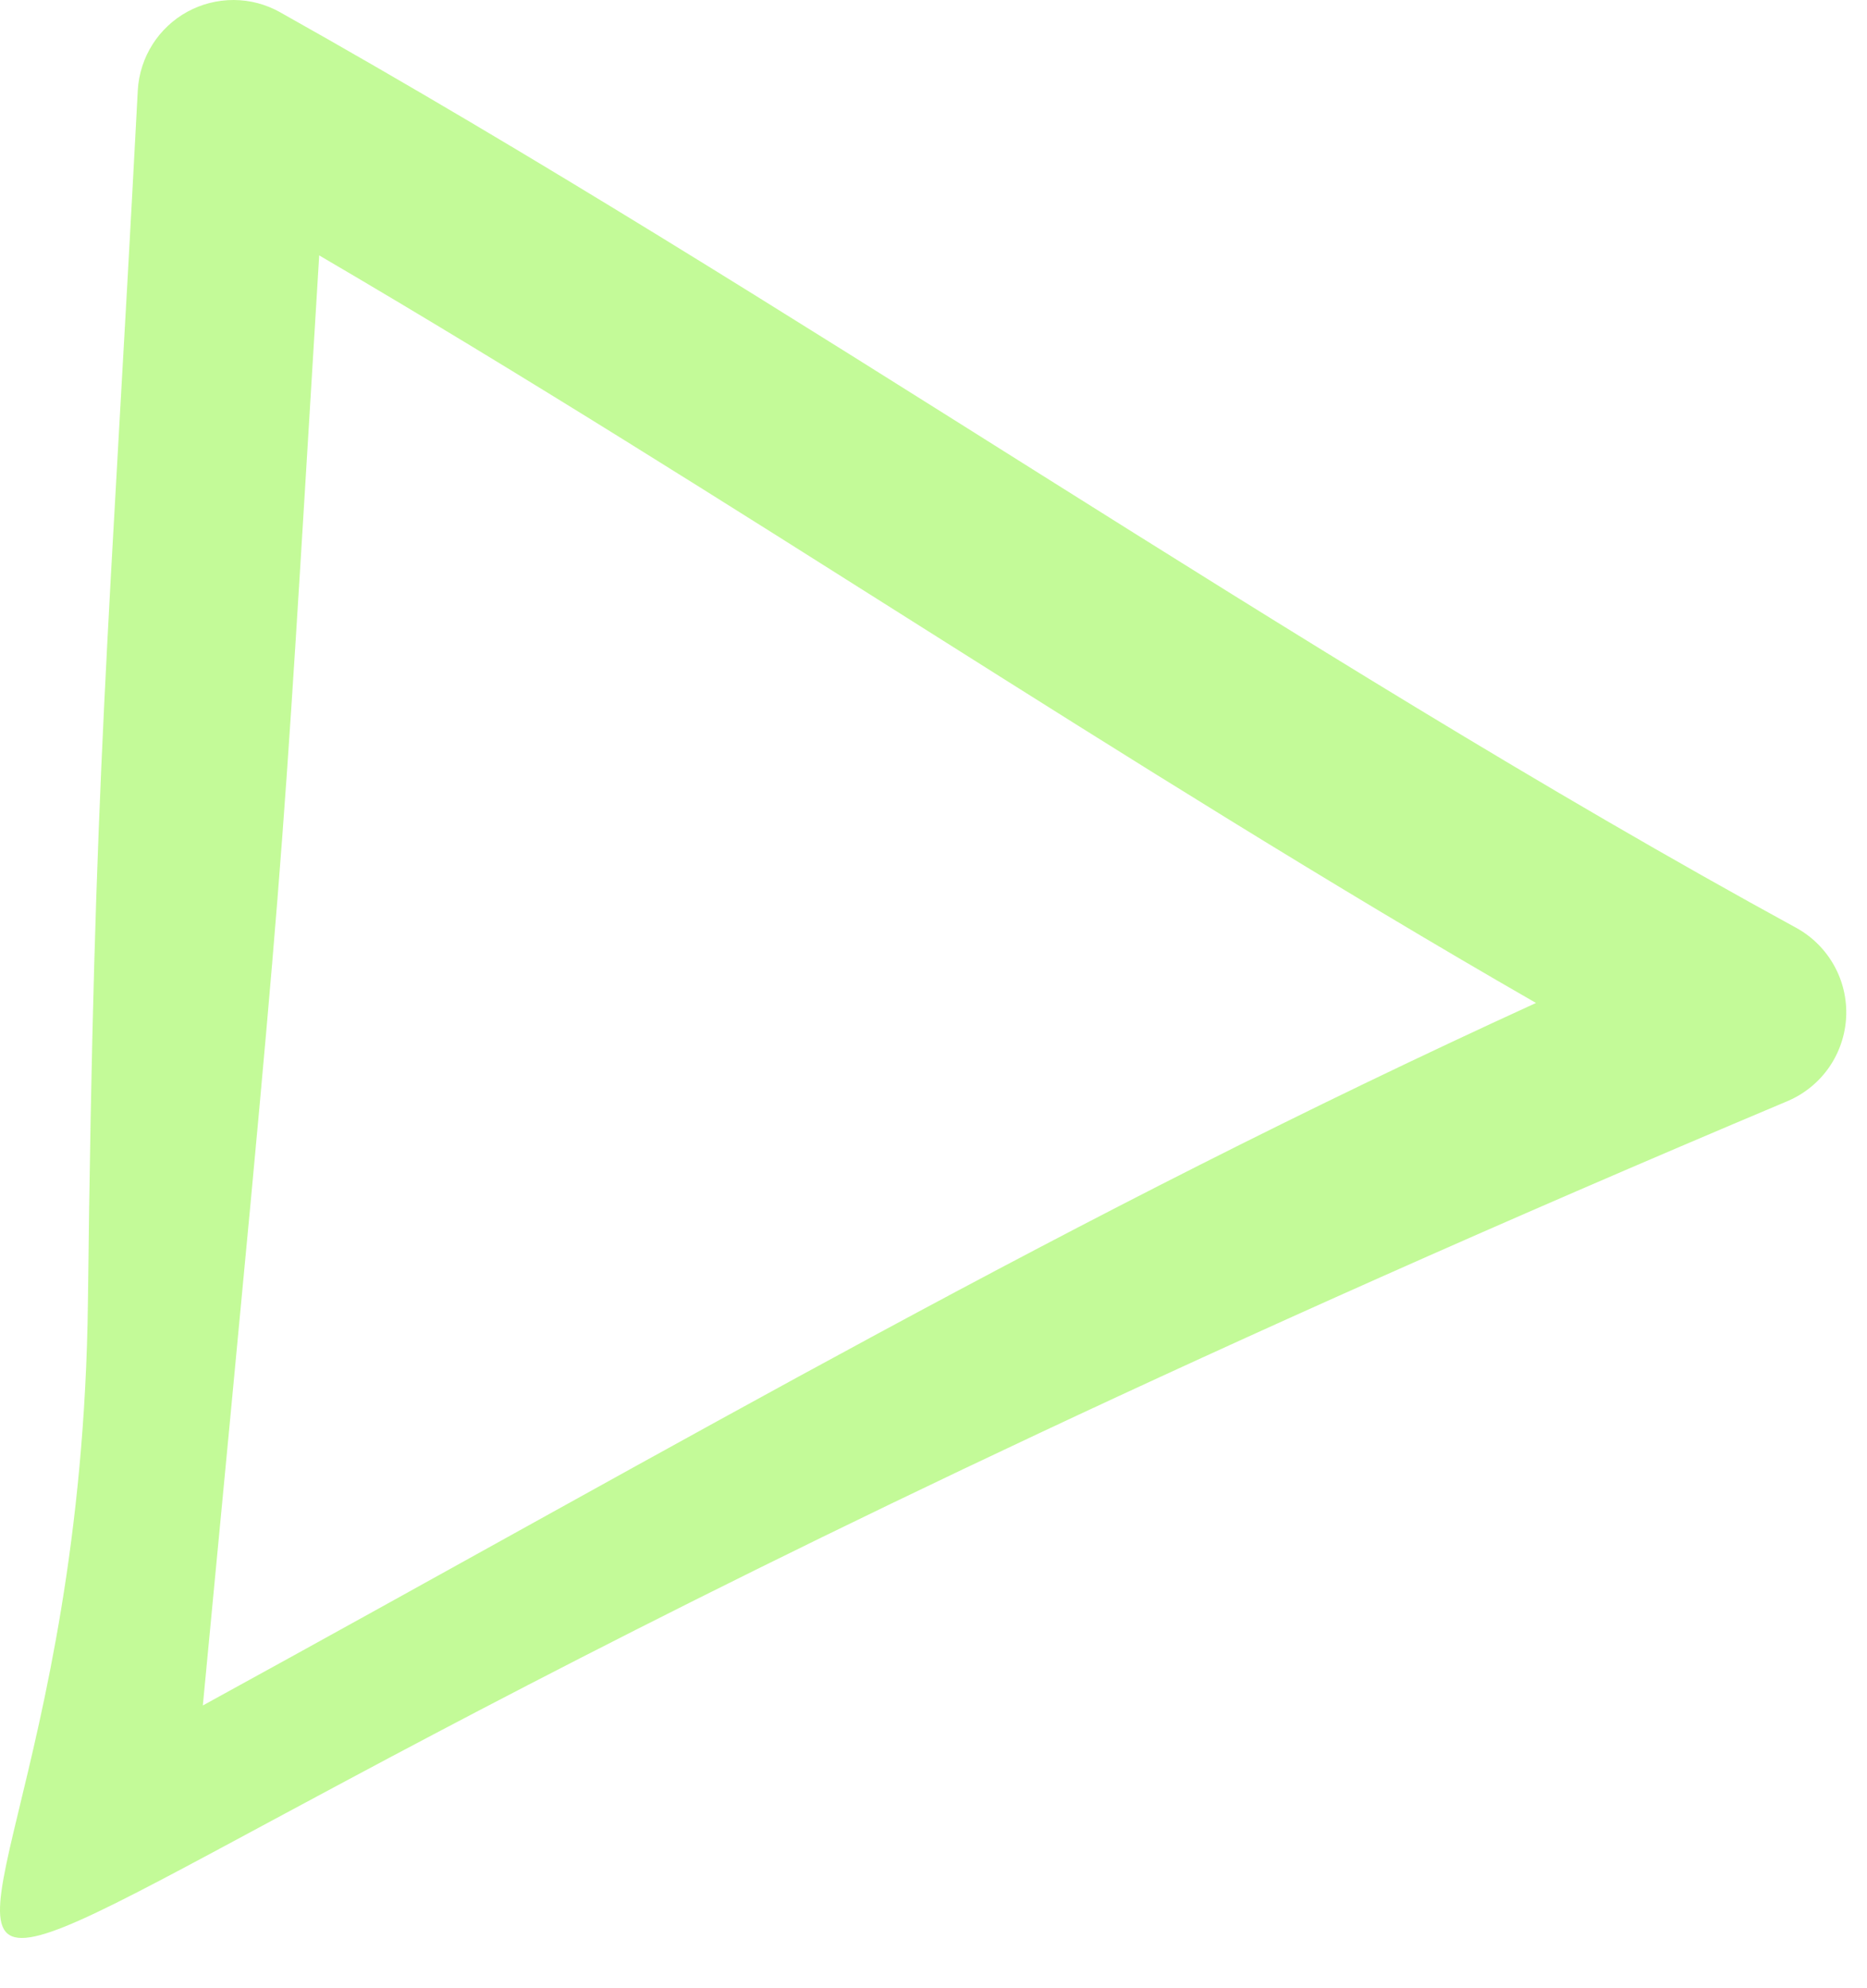 <?xml version="1.0" encoding="UTF-8"?> <svg xmlns="http://www.w3.org/2000/svg" width="31" height="33" viewBox="0 0 31 33" fill="none"><path opacity="0.7" d="M1.46 21.597C1.562 12.747 1.8 10.785 2.288 1.495C2.304 1.226 2.388 0.966 2.532 0.738C2.676 0.511 2.875 0.324 3.111 0.195C3.347 0.066 3.613 -0.001 3.882 2.2112e-05C4.151 0.001 4.415 0.071 4.65 0.203C13.104 4.945 21.408 10.803 29.83 15.403C30.092 15.548 30.307 15.763 30.453 16.024C30.599 16.285 30.668 16.581 30.654 16.88C30.639 17.178 30.542 17.467 30.372 17.713C30.202 17.959 29.966 18.152 29.692 18.271C-9.376 34.721 1.278 37.481 1.46 21.597ZM5.3 4.239C4.62 15.399 4.776 13.541 3.368 28.307C11.554 23.819 17.716 20.209 25.504 16.647C18.676 12.725 12.122 8.231 5.3 4.239Z" fill="#AAF96D"></path></svg> 